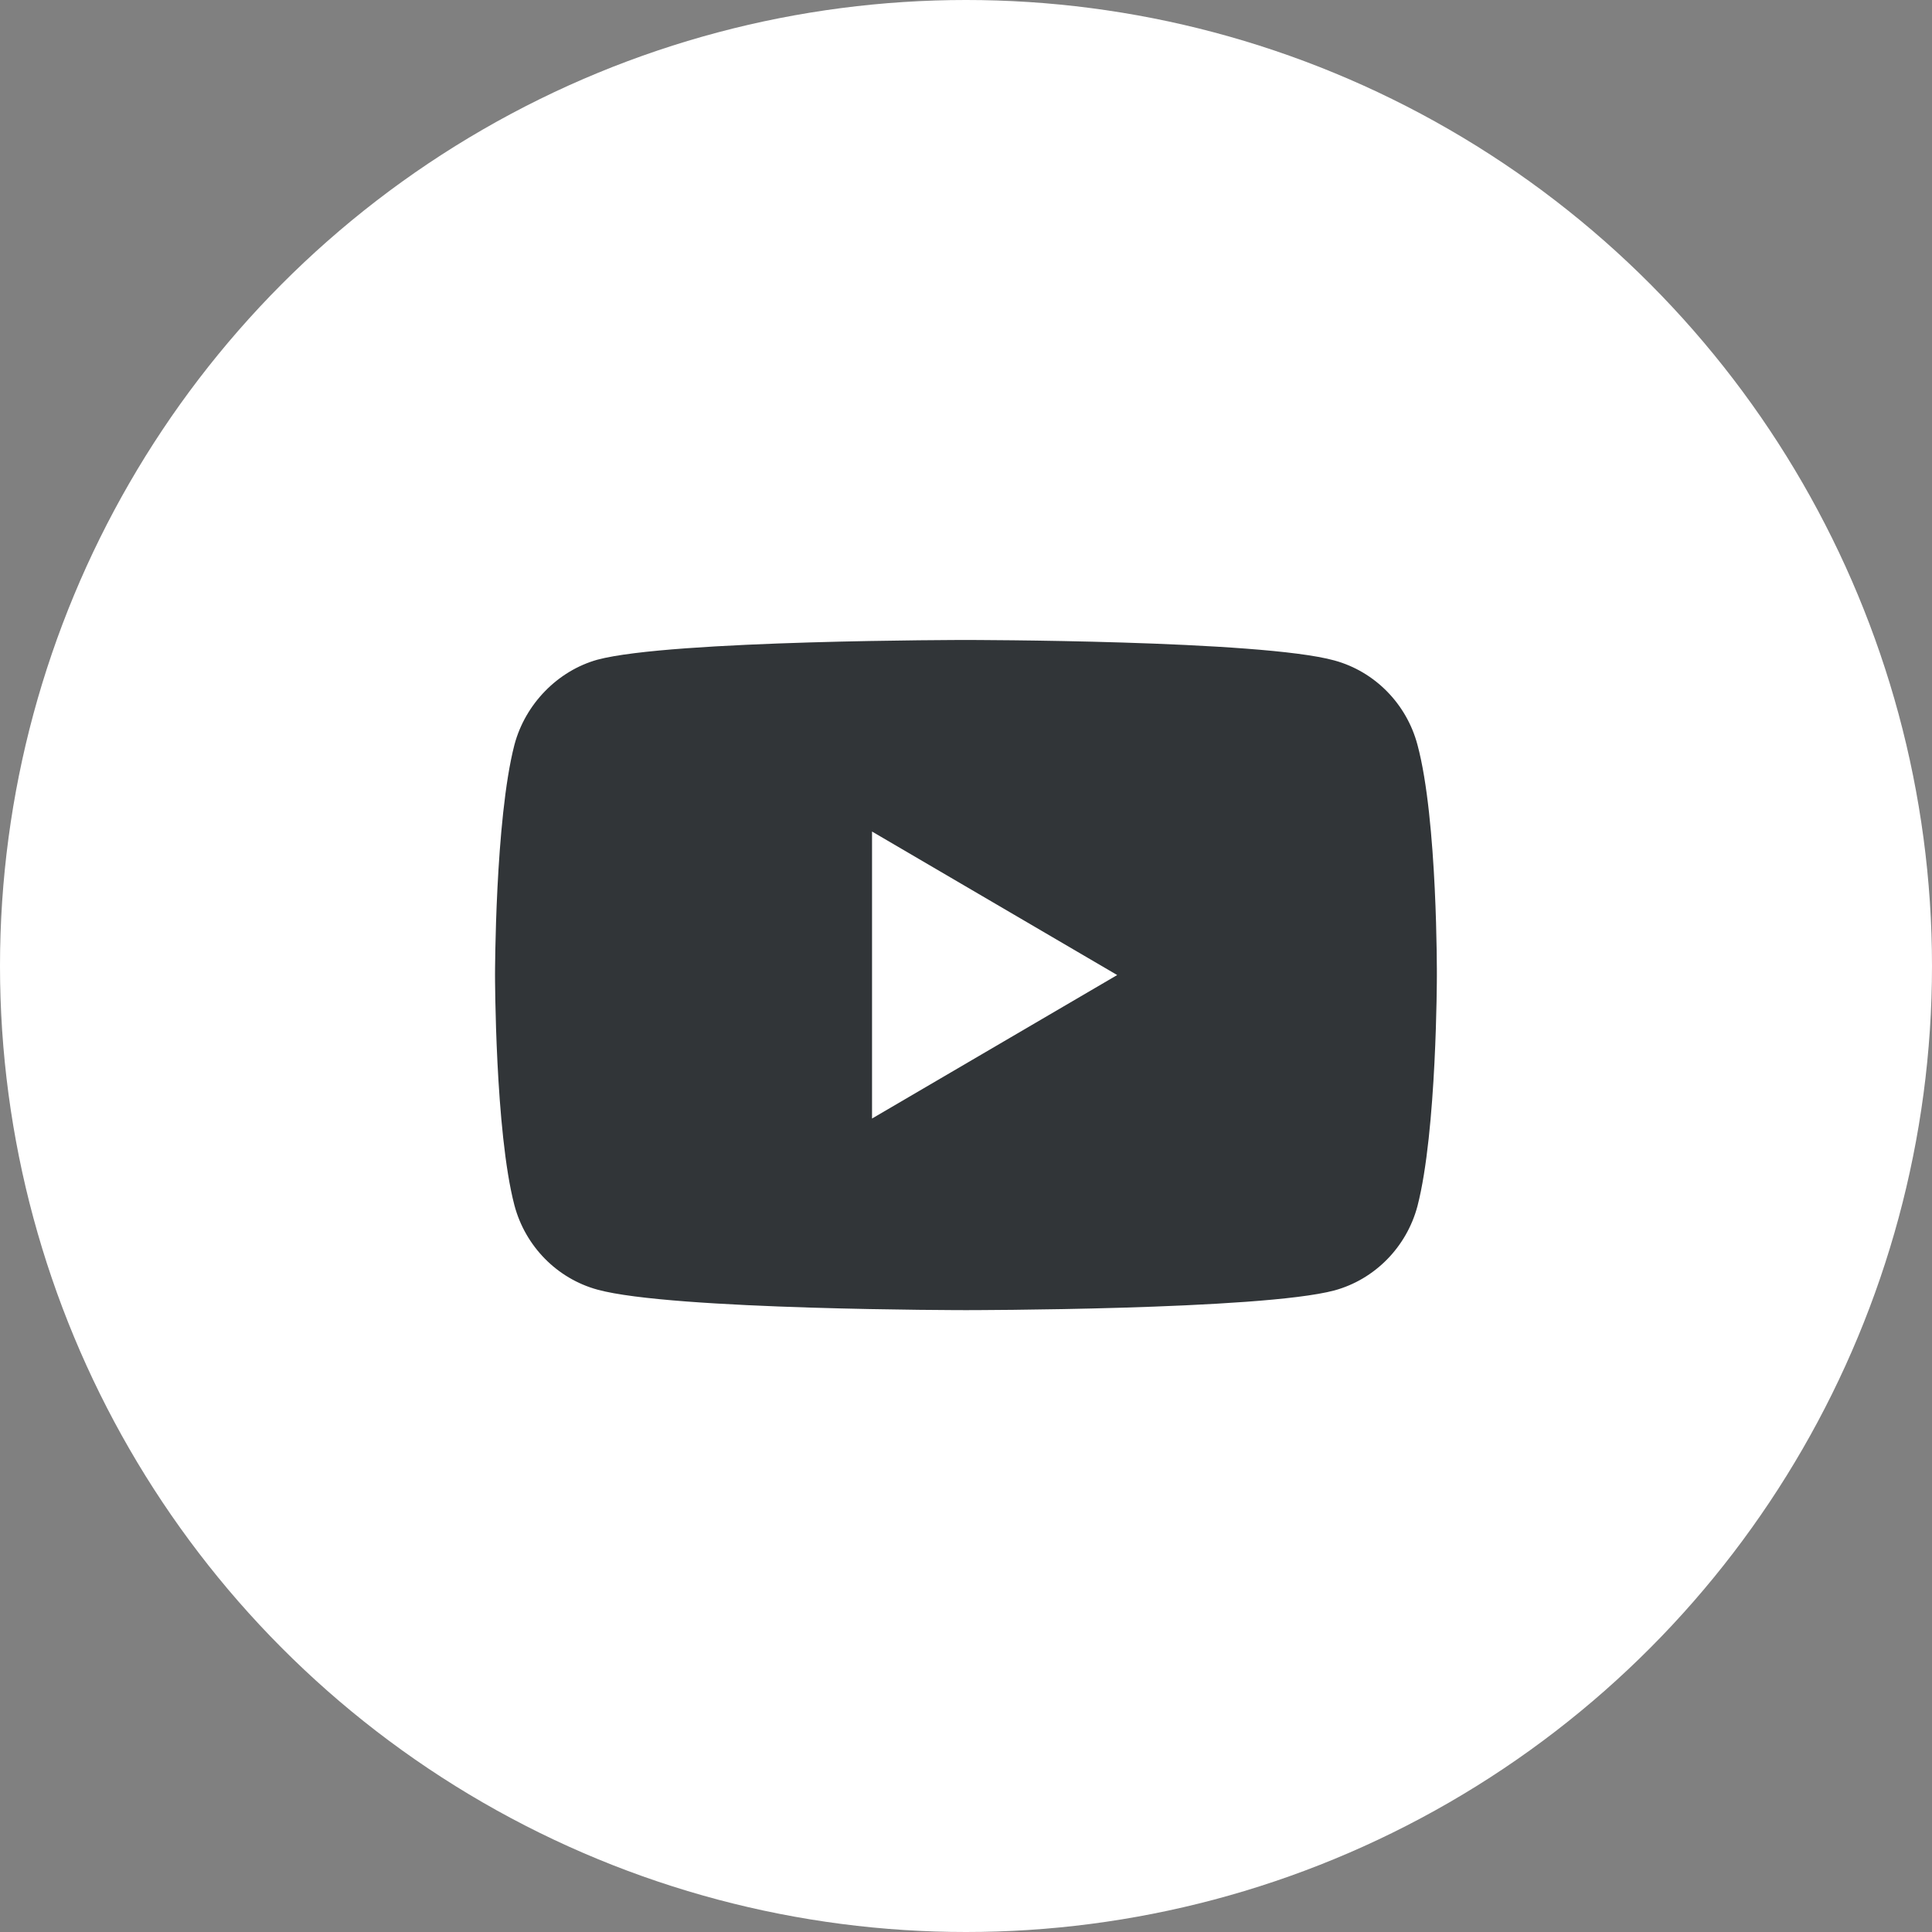 <?xml version="1.0" encoding="UTF-8"?> <svg xmlns="http://www.w3.org/2000/svg" width="160" height="160" viewBox="0 0 160 160" fill="none"><rect x="0" y="0" width="160" height="160" fill="#808080" stroke="none"/> <circle cx="80" cy="80" r="80" fill="white"></circle> <path d="M117.389 61.684C116.489 58.289 113.855 55.612 110.514 54.698C104.41 53 79.995 53 79.995 53C79.995 53 55.58 53 49.476 54.633C46.2 55.547 43.501 58.289 42.602 61.684C40.996 67.887 40.996 80.75 40.996 80.75C40.996 80.75 40.996 93.678 42.602 99.816C43.502 103.211 46.135 105.888 49.477 106.802C55.644 108.5 79.995 108.5 79.995 108.5C79.995 108.5 104.41 108.5 110.514 106.867C113.855 105.953 116.489 103.276 117.389 99.881C118.995 93.678 118.995 80.815 118.995 80.815C118.995 80.815 119.06 67.887 117.389 61.684Z" fill="#313538"></path> <path d="M72.218 92.632L92.521 80.749L72.218 68.865V92.632Z" fill="white"></path> </svg> 